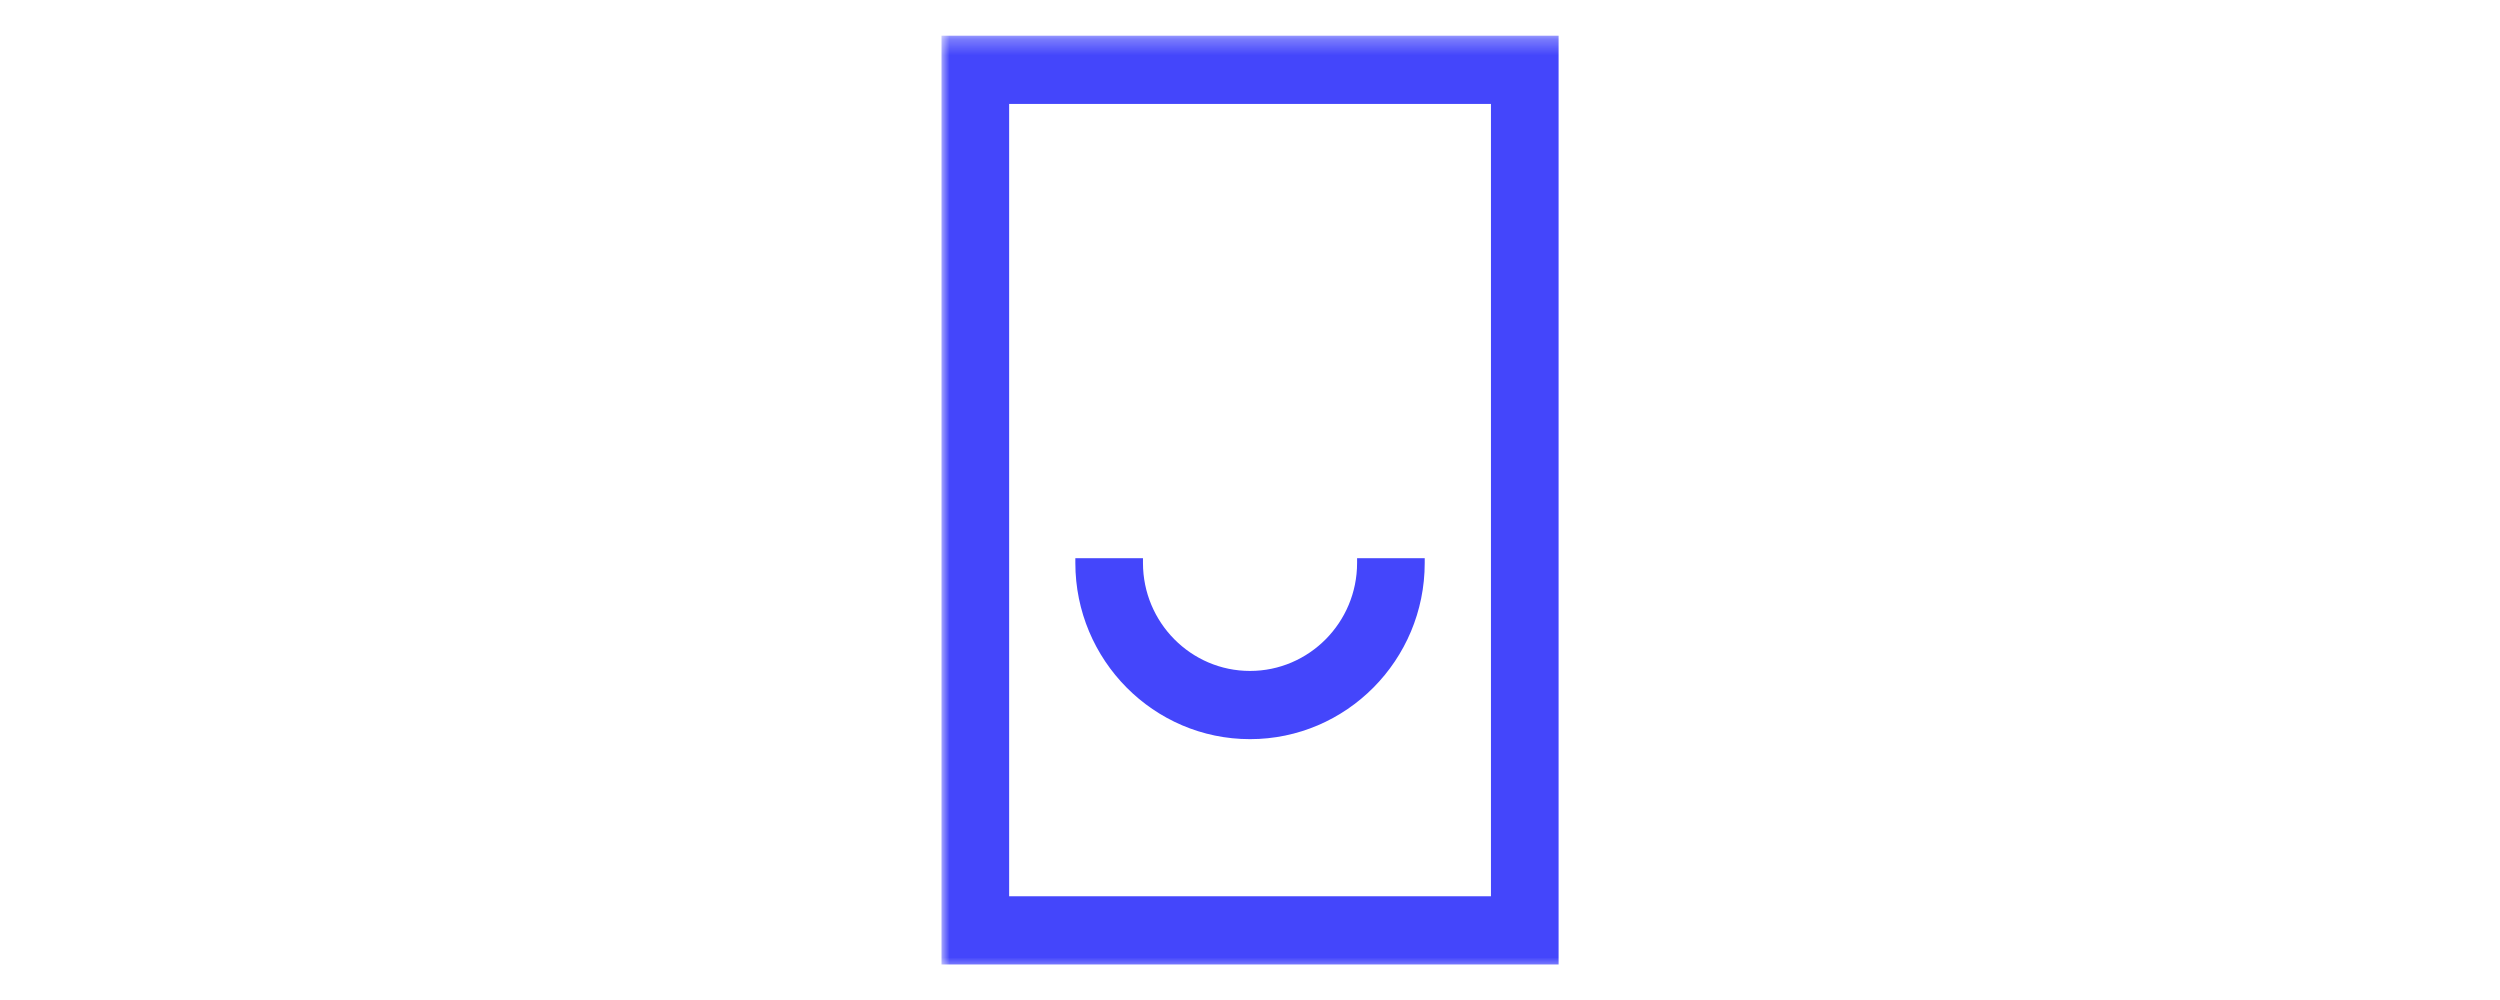 <?xml version="1.0" encoding="utf-8"?>
<svg width="180" height="72" viewBox="0 0 100 100" fill="none" xmlns="http://www.w3.org/2000/svg">
  <mask id="mask1" mask-type="alpha" maskUnits="userSpaceOnUse" x="0" y="8" width="179" height="59">
    <path fill-rule="evenodd" clip-rule="evenodd" d="M0 66.367H178.572V8.288H0V66.367Z" fill="white"/>
  </mask>
  <g mask="url(#mask1)" transform="matrix(1.611, 0, 0, 1.611, 19.15, -9.783)" style="">
    <path fill-rule="evenodd" clip-rule="evenodd" d="M4.199 61.707H34.106V12.524H4.199V61.707ZM0 65.941H38.305V8.288H0V65.941Z" fill="#4446FB"/>
    <path fill-rule="evenodd" clip-rule="evenodd" d="M25.797 41.019C25.797 44.714 22.814 47.72 19.15 47.72C15.486 47.72 12.506 44.714 12.506 41.019V40.723H8.308V41.019C8.308 47.049 13.171 51.954 19.15 51.954C25.13 51.954 29.995 47.049 29.995 41.019V40.723H25.797V41.019Z" fill="#4446FB"/>
  </g>
</svg>